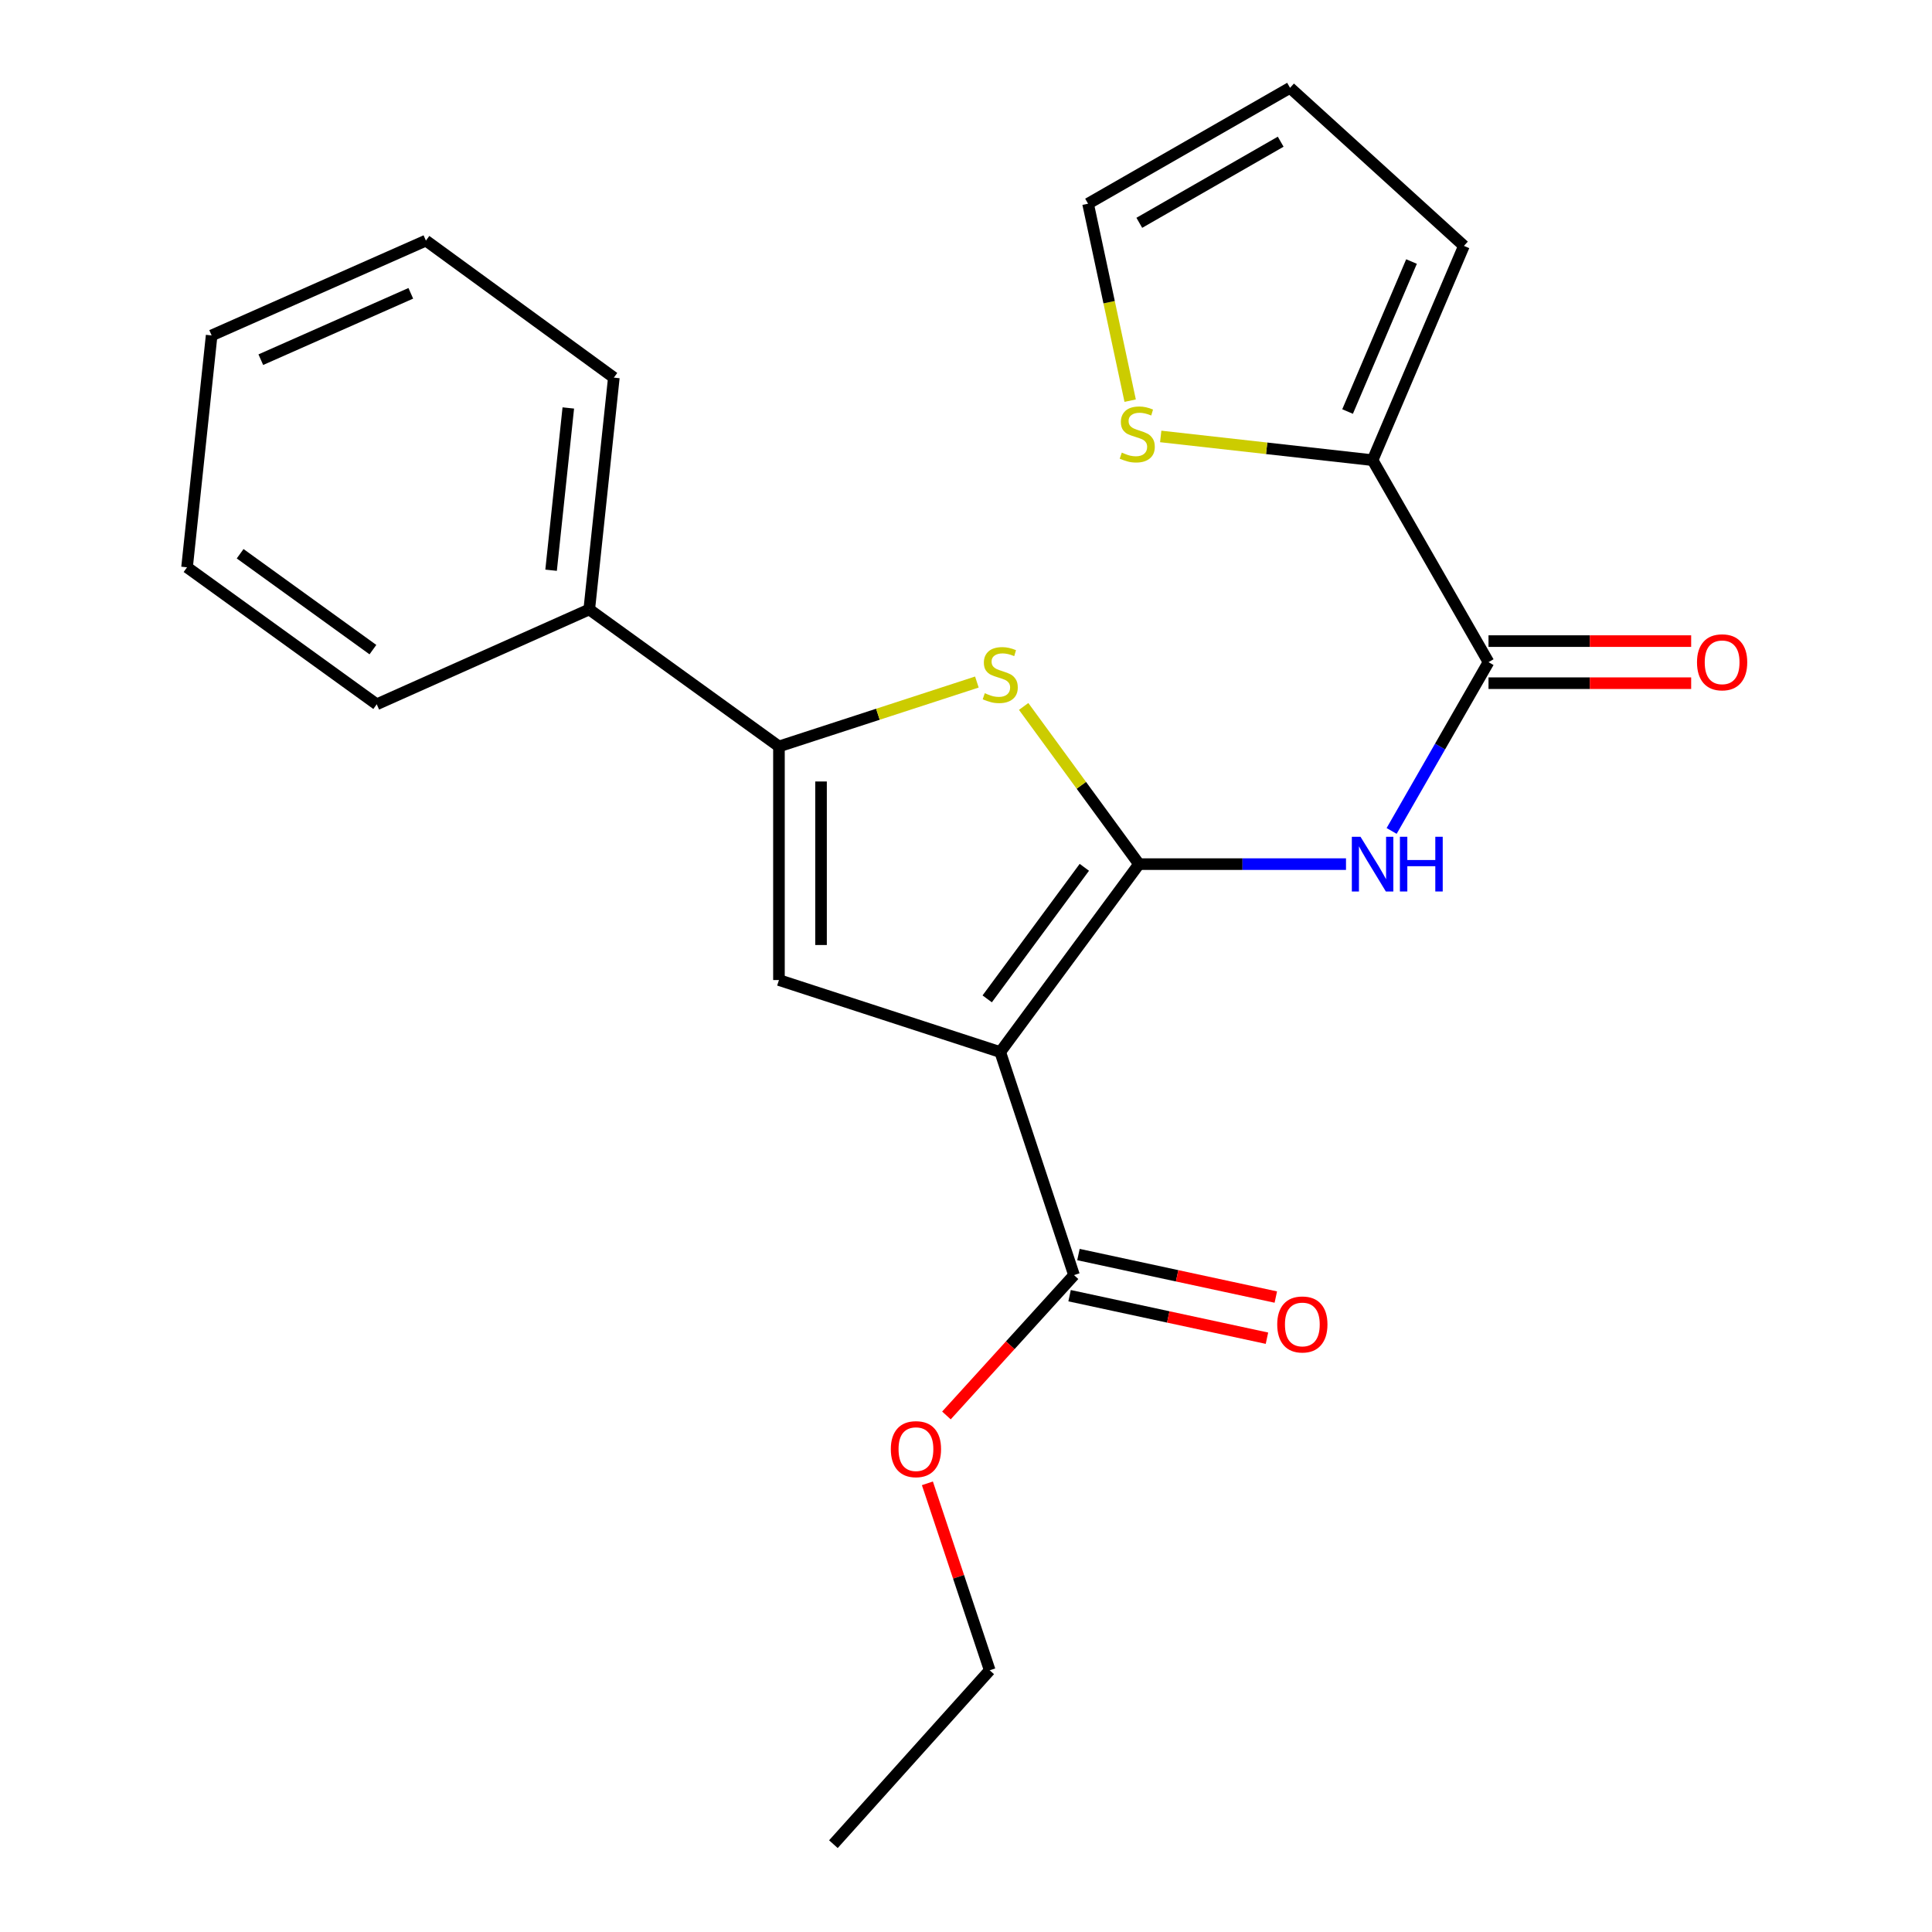 <?xml version='1.0' encoding='iso-8859-1'?>
<svg version='1.1' baseProfile='full'
              xmlns='http://www.w3.org/2000/svg'
                      xmlns:rdkit='http://www.rdkit.org/xml'
                      xmlns:xlink='http://www.w3.org/1999/xlink'
                  xml:space='preserve'
width='1000px' height='1000px' viewBox='0 0 1000 1000'>
<!-- END OF HEADER -->
<rect style='opacity:1.0;fill:#FFFFFF;stroke:none' width='1000' height='1000' x='0' y='0'> </rect>
<path class='bond-0' d='M 403.184,386.358 L 403.184,507.272' style='fill:none;fill-rule:evenodd;stroke:#000000;stroke-width:6px;stroke-linecap:butt;stroke-linejoin:miter;stroke-opacity:1' />
<path class='bond-0' d='M 424.964,404.495 L 424.964,489.135' style='fill:none;fill-rule:evenodd;stroke:#000000;stroke-width:6px;stroke-linecap:butt;stroke-linejoin:miter;stroke-opacity:1' />
<path class='bond-1' d='M 403.184,386.358 L 454.408,369.691' style='fill:none;fill-rule:evenodd;stroke:#000000;stroke-width:6px;stroke-linecap:butt;stroke-linejoin:miter;stroke-opacity:1' />
<path class='bond-1' d='M 454.408,369.691 L 505.631,353.024' style='fill:none;fill-rule:evenodd;stroke:#CCCC00;stroke-width:6px;stroke-linecap:butt;stroke-linejoin:miter;stroke-opacity:1' />
<path class='bond-2' d='M 403.184,386.358 L 304.993,315.452' style='fill:none;fill-rule:evenodd;stroke:#000000;stroke-width:6px;stroke-linecap:butt;stroke-linejoin:miter;stroke-opacity:1' />
<path class='bond-3' d='M 403.184,507.272 L 517.722,544.54' style='fill:none;fill-rule:evenodd;stroke:#000000;stroke-width:6px;stroke-linecap:butt;stroke-linejoin:miter;stroke-opacity:1' />
<path class='bond-4' d='M 517.722,544.54 L 589.547,447.269' style='fill:none;fill-rule:evenodd;stroke:#000000;stroke-width:6px;stroke-linecap:butt;stroke-linejoin:miter;stroke-opacity:1' />
<path class='bond-4' d='M 510.975,517.012 L 561.252,448.922' style='fill:none;fill-rule:evenodd;stroke:#000000;stroke-width:6px;stroke-linecap:butt;stroke-linejoin:miter;stroke-opacity:1' />
<path class='bond-5' d='M 517.722,544.54 L 555.909,659.997' style='fill:none;fill-rule:evenodd;stroke:#000000;stroke-width:6px;stroke-linecap:butt;stroke-linejoin:miter;stroke-opacity:1' />
<path class='bond-6' d='M 589.547,447.269 L 559.695,406.463' style='fill:none;fill-rule:evenodd;stroke:#000000;stroke-width:6px;stroke-linecap:butt;stroke-linejoin:miter;stroke-opacity:1' />
<path class='bond-6' d='M 559.695,406.463 L 529.843,365.658' style='fill:none;fill-rule:evenodd;stroke:#CCCC00;stroke-width:6px;stroke-linecap:butt;stroke-linejoin:miter;stroke-opacity:1' />
<path class='bond-7' d='M 589.547,447.269 L 643.117,447.269' style='fill:none;fill-rule:evenodd;stroke:#000000;stroke-width:6px;stroke-linecap:butt;stroke-linejoin:miter;stroke-opacity:1' />
<path class='bond-7' d='M 643.117,447.269 L 696.687,447.269' style='fill:none;fill-rule:evenodd;stroke:#0000FF;stroke-width:6px;stroke-linecap:butt;stroke-linejoin:miter;stroke-opacity:1' />
<path class='bond-8' d='M 720.306,430.095 L 745.38,386.41' style='fill:none;fill-rule:evenodd;stroke:#0000FF;stroke-width:6px;stroke-linecap:butt;stroke-linejoin:miter;stroke-opacity:1' />
<path class='bond-8' d='M 745.38,386.41 L 770.453,342.725' style='fill:none;fill-rule:evenodd;stroke:#000000;stroke-width:6px;stroke-linecap:butt;stroke-linejoin:miter;stroke-opacity:1' />
<path class='bond-9' d='M 555.909,659.997 L 522.891,696.316' style='fill:none;fill-rule:evenodd;stroke:#000000;stroke-width:6px;stroke-linecap:butt;stroke-linejoin:miter;stroke-opacity:1' />
<path class='bond-9' d='M 522.891,696.316 L 489.873,732.636' style='fill:none;fill-rule:evenodd;stroke:#FF0000;stroke-width:6px;stroke-linecap:butt;stroke-linejoin:miter;stroke-opacity:1' />
<path class='bond-10' d='M 553.616,670.643 L 604.695,681.646' style='fill:none;fill-rule:evenodd;stroke:#000000;stroke-width:6px;stroke-linecap:butt;stroke-linejoin:miter;stroke-opacity:1' />
<path class='bond-10' d='M 604.695,681.646 L 655.774,692.65' style='fill:none;fill-rule:evenodd;stroke:#FF0000;stroke-width:6px;stroke-linecap:butt;stroke-linejoin:miter;stroke-opacity:1' />
<path class='bond-10' d='M 558.203,649.351 L 609.281,660.355' style='fill:none;fill-rule:evenodd;stroke:#000000;stroke-width:6px;stroke-linecap:butt;stroke-linejoin:miter;stroke-opacity:1' />
<path class='bond-10' d='M 609.281,660.355 L 660.36,671.358' style='fill:none;fill-rule:evenodd;stroke:#FF0000;stroke-width:6px;stroke-linecap:butt;stroke-linejoin:miter;stroke-opacity:1' />
<path class='bond-11' d='M 480.017,767.775 L 496.147,816.161' style='fill:none;fill-rule:evenodd;stroke:#FF0000;stroke-width:6px;stroke-linecap:butt;stroke-linejoin:miter;stroke-opacity:1' />
<path class='bond-11' d='M 496.147,816.161 L 512.277,864.546' style='fill:none;fill-rule:evenodd;stroke:#000000;stroke-width:6px;stroke-linecap:butt;stroke-linejoin:miter;stroke-opacity:1' />
<path class='bond-12' d='M 512.277,864.546 L 431.365,954.545' style='fill:none;fill-rule:evenodd;stroke:#000000;stroke-width:6px;stroke-linecap:butt;stroke-linejoin:miter;stroke-opacity:1' />
<path class='bond-13' d='M 770.453,353.615 L 822.899,353.615' style='fill:none;fill-rule:evenodd;stroke:#000000;stroke-width:6px;stroke-linecap:butt;stroke-linejoin:miter;stroke-opacity:1' />
<path class='bond-13' d='M 822.899,353.615 L 875.345,353.615' style='fill:none;fill-rule:evenodd;stroke:#FF0000;stroke-width:6px;stroke-linecap:butt;stroke-linejoin:miter;stroke-opacity:1' />
<path class='bond-13' d='M 770.453,331.835 L 822.899,331.835' style='fill:none;fill-rule:evenodd;stroke:#000000;stroke-width:6px;stroke-linecap:butt;stroke-linejoin:miter;stroke-opacity:1' />
<path class='bond-13' d='M 822.899,331.835 L 875.345,331.835' style='fill:none;fill-rule:evenodd;stroke:#FF0000;stroke-width:6px;stroke-linecap:butt;stroke-linejoin:miter;stroke-opacity:1' />
<path class='bond-14' d='M 770.453,342.725 L 710.45,238.182' style='fill:none;fill-rule:evenodd;stroke:#000000;stroke-width:6px;stroke-linecap:butt;stroke-linejoin:miter;stroke-opacity:1' />
<path class='bond-15' d='M 710.45,238.182 L 757.724,127.274' style='fill:none;fill-rule:evenodd;stroke:#000000;stroke-width:6px;stroke-linecap:butt;stroke-linejoin:miter;stroke-opacity:1' />
<path class='bond-15' d='M 697.505,213.006 L 730.597,135.37' style='fill:none;fill-rule:evenodd;stroke:#000000;stroke-width:6px;stroke-linecap:butt;stroke-linejoin:miter;stroke-opacity:1' />
<path class='bond-16' d='M 710.45,238.182 L 655.617,232.043' style='fill:none;fill-rule:evenodd;stroke:#000000;stroke-width:6px;stroke-linecap:butt;stroke-linejoin:miter;stroke-opacity:1' />
<path class='bond-16' d='M 655.617,232.043 L 600.784,225.905' style='fill:none;fill-rule:evenodd;stroke:#CCCC00;stroke-width:6px;stroke-linecap:butt;stroke-linejoin:miter;stroke-opacity:1' />
<path class='bond-17' d='M 757.724,127.274 L 667.725,45.455' style='fill:none;fill-rule:evenodd;stroke:#000000;stroke-width:6px;stroke-linecap:butt;stroke-linejoin:miter;stroke-opacity:1' />
<path class='bond-18' d='M 584.971,207.38 L 574.076,156.407' style='fill:none;fill-rule:evenodd;stroke:#CCCC00;stroke-width:6px;stroke-linecap:butt;stroke-linejoin:miter;stroke-opacity:1' />
<path class='bond-18' d='M 574.076,156.407 L 563.181,105.434' style='fill:none;fill-rule:evenodd;stroke:#000000;stroke-width:6px;stroke-linecap:butt;stroke-linejoin:miter;stroke-opacity:1' />
<path class='bond-19' d='M 304.993,315.452 L 317.723,195.457' style='fill:none;fill-rule:evenodd;stroke:#000000;stroke-width:6px;stroke-linecap:butt;stroke-linejoin:miter;stroke-opacity:1' />
<path class='bond-19' d='M 285.244,295.155 L 294.155,211.159' style='fill:none;fill-rule:evenodd;stroke:#000000;stroke-width:6px;stroke-linecap:butt;stroke-linejoin:miter;stroke-opacity:1' />
<path class='bond-20' d='M 304.993,315.452 L 194.993,364.541' style='fill:none;fill-rule:evenodd;stroke:#000000;stroke-width:6px;stroke-linecap:butt;stroke-linejoin:miter;stroke-opacity:1' />
<path class='bond-21' d='M 317.723,195.457 L 220.451,124.54' style='fill:none;fill-rule:evenodd;stroke:#000000;stroke-width:6px;stroke-linecap:butt;stroke-linejoin:miter;stroke-opacity:1' />
<path class='bond-22' d='M 220.451,124.54 L 109.543,173.617' style='fill:none;fill-rule:evenodd;stroke:#000000;stroke-width:6px;stroke-linecap:butt;stroke-linejoin:miter;stroke-opacity:1' />
<path class='bond-22' d='M 212.628,151.818 L 134.993,186.172' style='fill:none;fill-rule:evenodd;stroke:#000000;stroke-width:6px;stroke-linecap:butt;stroke-linejoin:miter;stroke-opacity:1' />
<path class='bond-23' d='M 109.543,173.617 L 96.814,293.636' style='fill:none;fill-rule:evenodd;stroke:#000000;stroke-width:6px;stroke-linecap:butt;stroke-linejoin:miter;stroke-opacity:1' />
<path class='bond-24' d='M 96.814,293.636 L 194.993,364.541' style='fill:none;fill-rule:evenodd;stroke:#000000;stroke-width:6px;stroke-linecap:butt;stroke-linejoin:miter;stroke-opacity:1' />
<path class='bond-24' d='M 124.293,286.615 L 193.018,336.249' style='fill:none;fill-rule:evenodd;stroke:#000000;stroke-width:6px;stroke-linecap:butt;stroke-linejoin:miter;stroke-opacity:1' />
<path class='bond-25' d='M 667.725,45.455 L 563.181,105.434' style='fill:none;fill-rule:evenodd;stroke:#000000;stroke-width:6px;stroke-linecap:butt;stroke-linejoin:miter;stroke-opacity:1' />
<path class='bond-25' d='M 662.882,73.343 L 589.701,115.328' style='fill:none;fill-rule:evenodd;stroke:#000000;stroke-width:6px;stroke-linecap:butt;stroke-linejoin:miter;stroke-opacity:1' />
<path  class='atom-4' d='M 509.722 358.81
Q 510.042 358.93, 511.362 359.49
Q 512.682 360.05, 514.122 360.41
Q 515.602 360.73, 517.042 360.73
Q 519.722 360.73, 521.282 359.45
Q 522.842 358.13, 522.842 355.85
Q 522.842 354.29, 522.042 353.33
Q 521.282 352.37, 520.082 351.85
Q 518.882 351.33, 516.882 350.73
Q 514.362 349.97, 512.842 349.25
Q 511.362 348.53, 510.282 347.01
Q 509.242 345.49, 509.242 342.93
Q 509.242 339.37, 511.642 337.17
Q 514.082 334.97, 518.882 334.97
Q 522.162 334.97, 525.882 336.53
L 524.962 339.61
Q 521.562 338.21, 519.002 338.21
Q 516.242 338.21, 514.722 339.37
Q 513.202 340.49, 513.242 342.45
Q 513.242 343.97, 514.002 344.89
Q 514.802 345.81, 515.922 346.33
Q 517.082 346.85, 519.002 347.45
Q 521.562 348.25, 523.082 349.05
Q 524.602 349.85, 525.682 351.49
Q 526.802 353.09, 526.802 355.85
Q 526.802 359.77, 524.162 361.89
Q 521.562 363.97, 517.202 363.97
Q 514.682 363.97, 512.762 363.41
Q 510.882 362.89, 508.642 361.97
L 509.722 358.81
' fill='#CCCC00'/>
<path  class='atom-5' d='M 704.19 433.109
L 713.47 448.109
Q 714.39 449.589, 715.87 452.269
Q 717.35 454.949, 717.43 455.109
L 717.43 433.109
L 721.19 433.109
L 721.19 461.429
L 717.31 461.429
L 707.35 445.029
Q 706.19 443.109, 704.95 440.909
Q 703.75 438.709, 703.39 438.029
L 703.39 461.429
L 699.71 461.429
L 699.71 433.109
L 704.19 433.109
' fill='#0000FF'/>
<path  class='atom-5' d='M 724.59 433.109
L 728.43 433.109
L 728.43 445.149
L 742.91 445.149
L 742.91 433.109
L 746.75 433.109
L 746.75 461.429
L 742.91 461.429
L 742.91 448.349
L 728.43 448.349
L 728.43 461.429
L 724.59 461.429
L 724.59 433.109
' fill='#0000FF'/>
<path  class='atom-7' d='M 461.09 750.076
Q 461.09 743.276, 464.45 739.476
Q 467.81 735.676, 474.09 735.676
Q 480.37 735.676, 483.73 739.476
Q 487.09 743.276, 487.09 750.076
Q 487.09 756.956, 483.69 760.876
Q 480.29 764.756, 474.09 764.756
Q 467.85 764.756, 464.45 760.876
Q 461.09 756.996, 461.09 750.076
M 474.09 761.556
Q 478.41 761.556, 480.73 758.676
Q 483.09 755.756, 483.09 750.076
Q 483.09 744.516, 480.73 741.716
Q 478.41 738.876, 474.09 738.876
Q 469.77 738.876, 467.41 741.676
Q 465.09 744.476, 465.09 750.076
Q 465.09 755.796, 467.41 758.676
Q 469.77 761.556, 474.09 761.556
' fill='#FF0000'/>
<path  class='atom-9' d='M 661.089 685.535
Q 661.089 678.735, 664.449 674.935
Q 667.809 671.135, 674.089 671.135
Q 680.369 671.135, 683.729 674.935
Q 687.089 678.735, 687.089 685.535
Q 687.089 692.415, 683.689 696.335
Q 680.289 700.215, 674.089 700.215
Q 667.849 700.215, 664.449 696.335
Q 661.089 692.455, 661.089 685.535
M 674.089 697.015
Q 678.409 697.015, 680.729 694.135
Q 683.089 691.215, 683.089 685.535
Q 683.089 679.975, 680.729 677.175
Q 678.409 674.335, 674.089 674.335
Q 669.769 674.335, 667.409 677.135
Q 665.089 679.935, 665.089 685.535
Q 665.089 691.255, 667.409 694.135
Q 669.769 697.015, 674.089 697.015
' fill='#FF0000'/>
<path  class='atom-12' d='M 878.367 342.805
Q 878.367 336.005, 881.727 332.205
Q 885.087 328.405, 891.367 328.405
Q 897.647 328.405, 901.007 332.205
Q 904.367 336.005, 904.367 342.805
Q 904.367 349.685, 900.967 353.605
Q 897.567 357.485, 891.367 357.485
Q 885.127 357.485, 881.727 353.605
Q 878.367 349.725, 878.367 342.805
M 891.367 354.285
Q 895.687 354.285, 898.007 351.405
Q 900.367 348.485, 900.367 342.805
Q 900.367 337.245, 898.007 334.445
Q 895.687 331.605, 891.367 331.605
Q 887.047 331.605, 884.687 334.405
Q 882.367 337.205, 882.367 342.805
Q 882.367 348.525, 884.687 351.405
Q 887.047 354.285, 891.367 354.285
' fill='#FF0000'/>
<path  class='atom-15' d='M 580.64 234.265
Q 580.96 234.385, 582.28 234.945
Q 583.6 235.505, 585.04 235.865
Q 586.52 236.185, 587.96 236.185
Q 590.64 236.185, 592.2 234.905
Q 593.76 233.585, 593.76 231.305
Q 593.76 229.745, 592.96 228.785
Q 592.2 227.825, 591 227.305
Q 589.8 226.785, 587.8 226.185
Q 585.28 225.425, 583.76 224.705
Q 582.28 223.985, 581.2 222.465
Q 580.16 220.945, 580.16 218.385
Q 580.16 214.825, 582.56 212.625
Q 585 210.425, 589.8 210.425
Q 593.08 210.425, 596.8 211.985
L 595.88 215.065
Q 592.48 213.665, 589.92 213.665
Q 587.16 213.665, 585.64 214.825
Q 584.12 215.945, 584.16 217.905
Q 584.16 219.425, 584.92 220.345
Q 585.72 221.265, 586.84 221.785
Q 588 222.305, 589.92 222.905
Q 592.48 223.705, 594 224.505
Q 595.52 225.305, 596.6 226.945
Q 597.72 228.545, 597.72 231.305
Q 597.72 235.225, 595.08 237.345
Q 592.48 239.425, 588.12 239.425
Q 585.6 239.425, 583.68 238.865
Q 581.8 238.345, 579.56 237.425
L 580.64 234.265
' fill='#CCCC00'/>
</svg>
